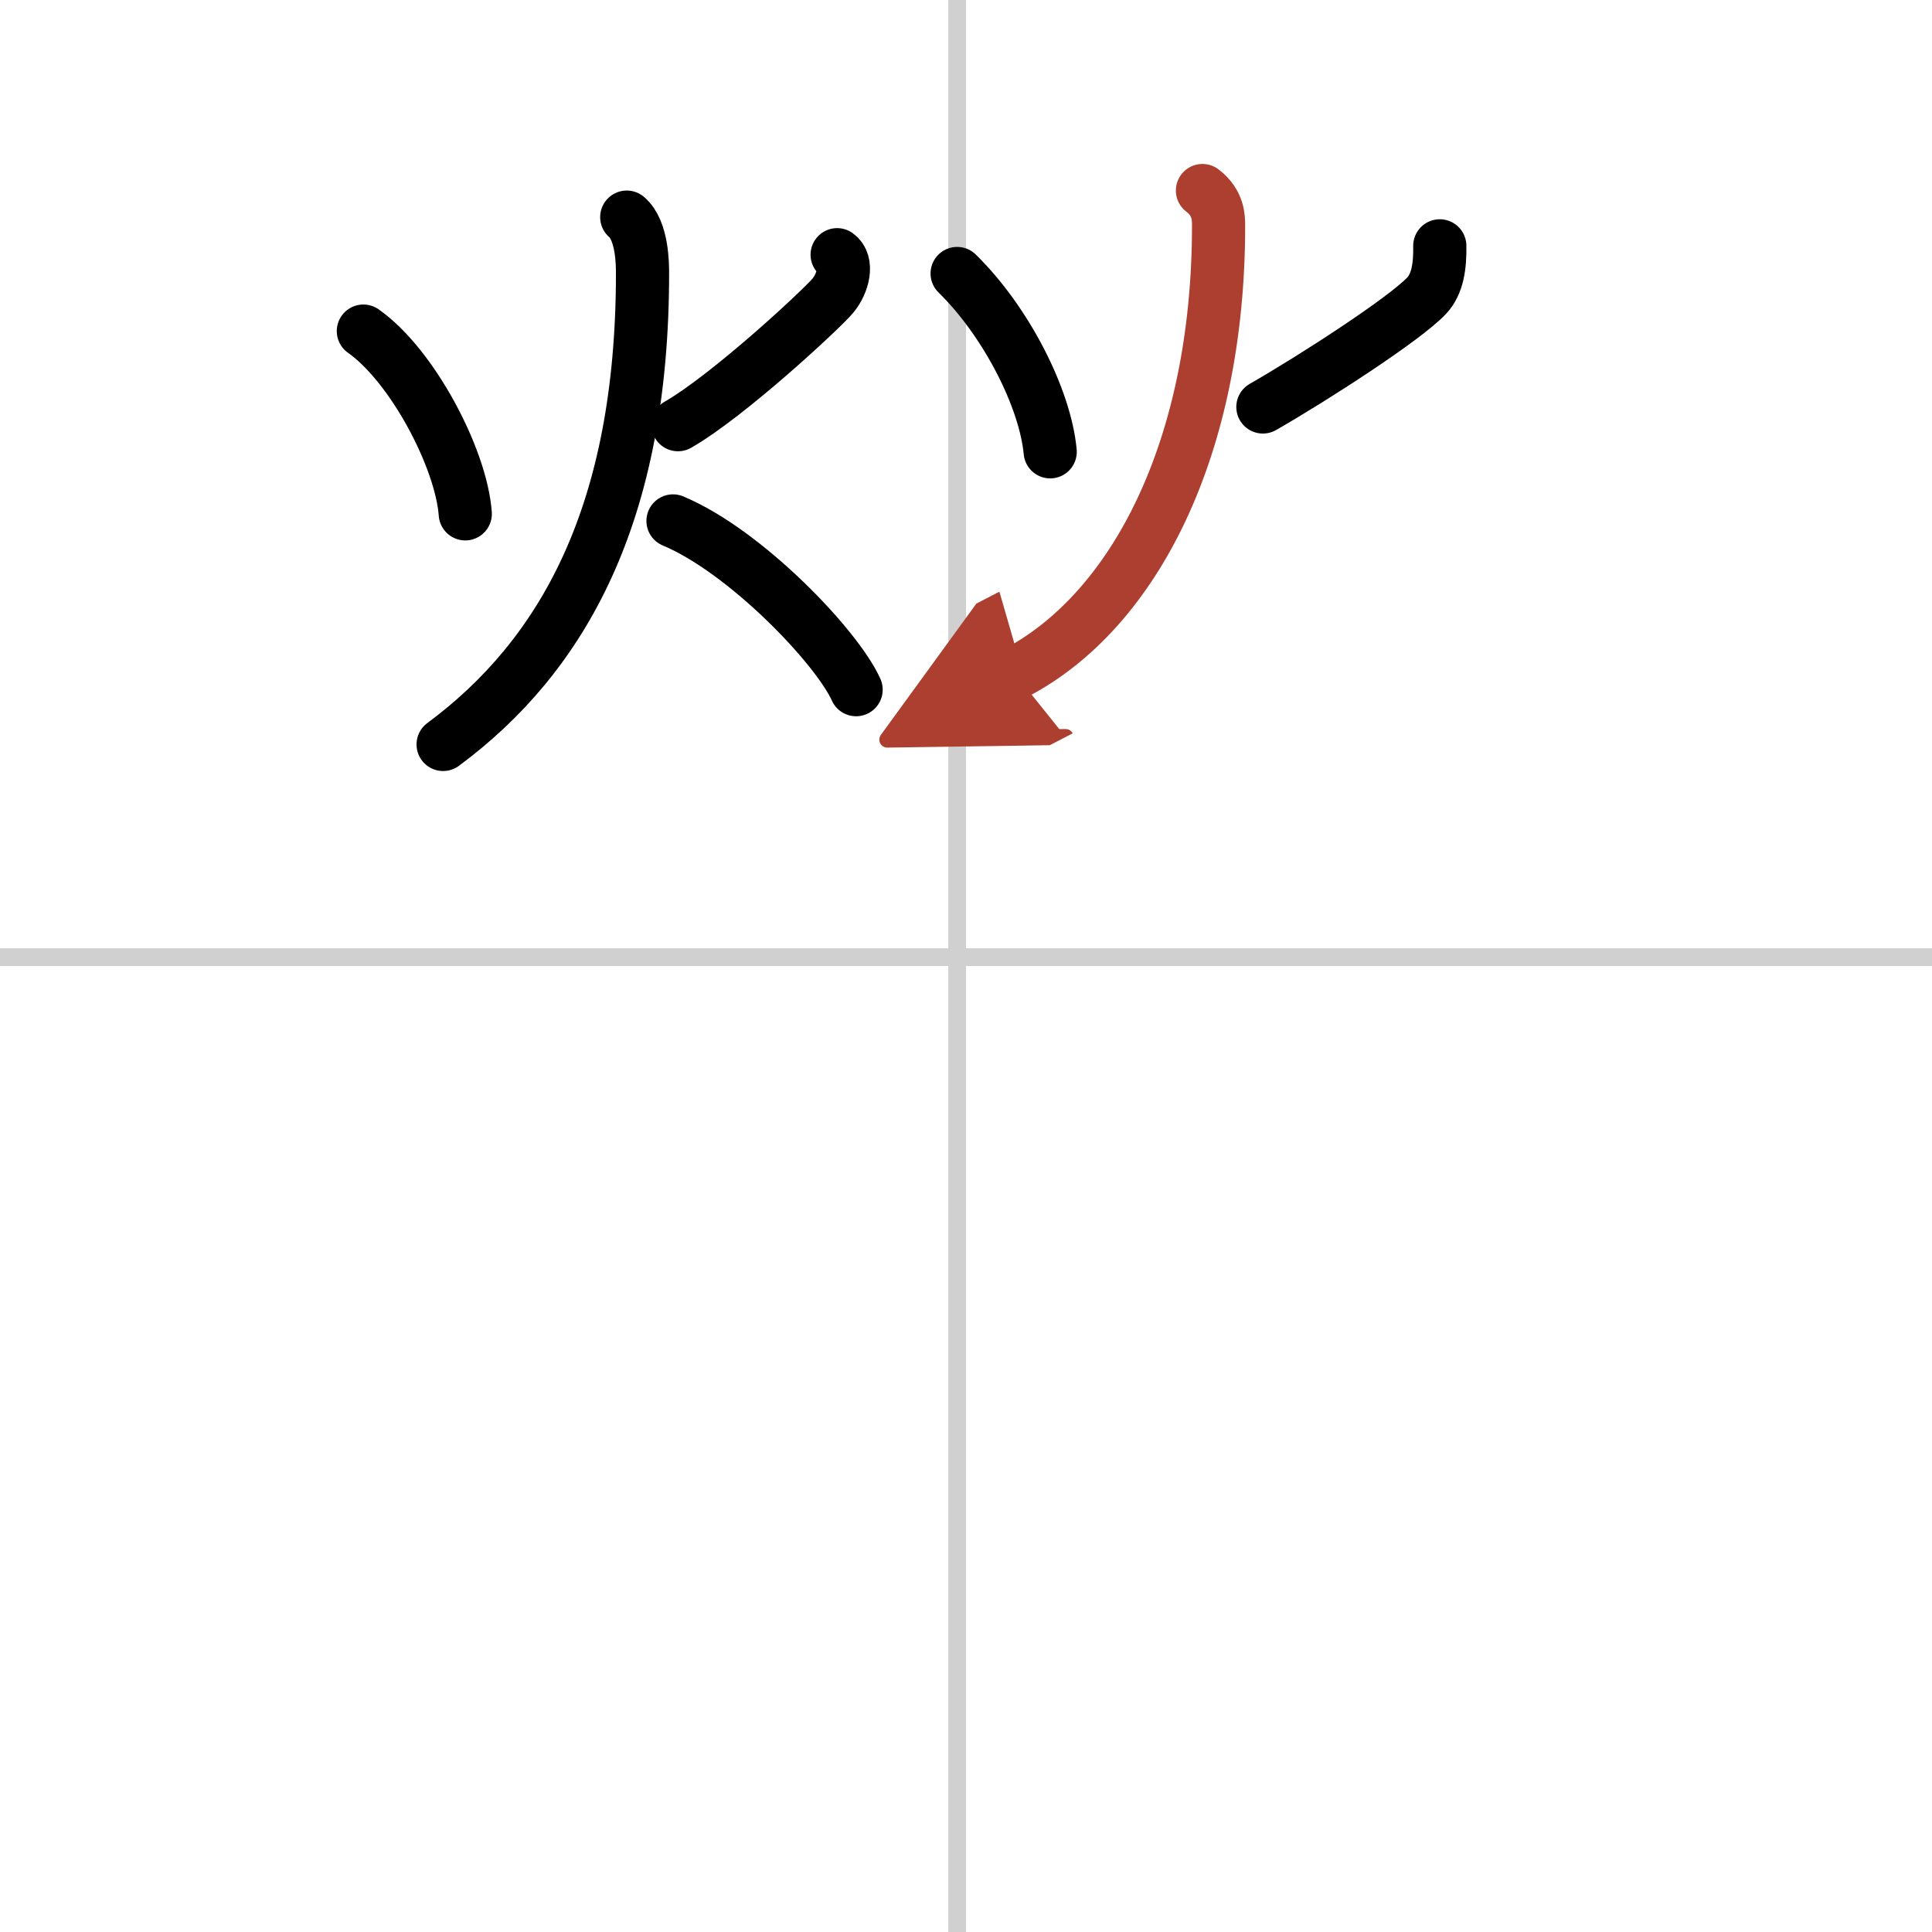 <svg width="400" height="400" viewBox="0 0 109 109" xmlns="http://www.w3.org/2000/svg"><defs><marker id="a" markerWidth="4" orient="auto" refX="1" refY="5" viewBox="0 0 10 10"><polyline points="0 0 10 5 0 10 1 5" fill="#ad3f31" stroke="#ad3f31"/></marker></defs><g fill="none" stroke="#000" stroke-linecap="round" stroke-linejoin="round" stroke-width="3"><rect width="100%" height="100%" fill="#fff" stroke="#fff"/><line x1="54" x2="54" y2="109" stroke="#d0d0d0" stroke-width="1"/><line x2="109" y1="54" y2="54" stroke="#d0d0d0" stroke-width="1"/><path d="m20.5 18.68c2.76 1.94 5.52 7.18 5.75 10.31"/><path d="m47.23 14.37c0.63 0.45 0.34 1.61-0.24 2.31-0.57 0.7-5.88 5.64-8.74 7.28"/><path d="M35.36,12.25c0.89,0.76,0.89,2.69,0.89,3.18C36.25,29,31.75,37,25,42"/><path d="m37.97 29.39c4.09 1.71 9.25 7.11 10.33 9.52"/><path d="m54 15.43c2.76 2.7 4.97 7.04 5.25 10.06"/><path d="m81.23 13.87c0.02 1.13-0.12 2.15-0.74 2.81-1.24 1.32-6.38 4.64-9.24 6.28"/><path d="M67.84,10.75c0.91,0.69,0.91,1.54,0.91,1.99C68.75,25.25,64,34.5,57.25,38" marker-end="url(#a)" stroke="#ad3f31"/></g></svg>
